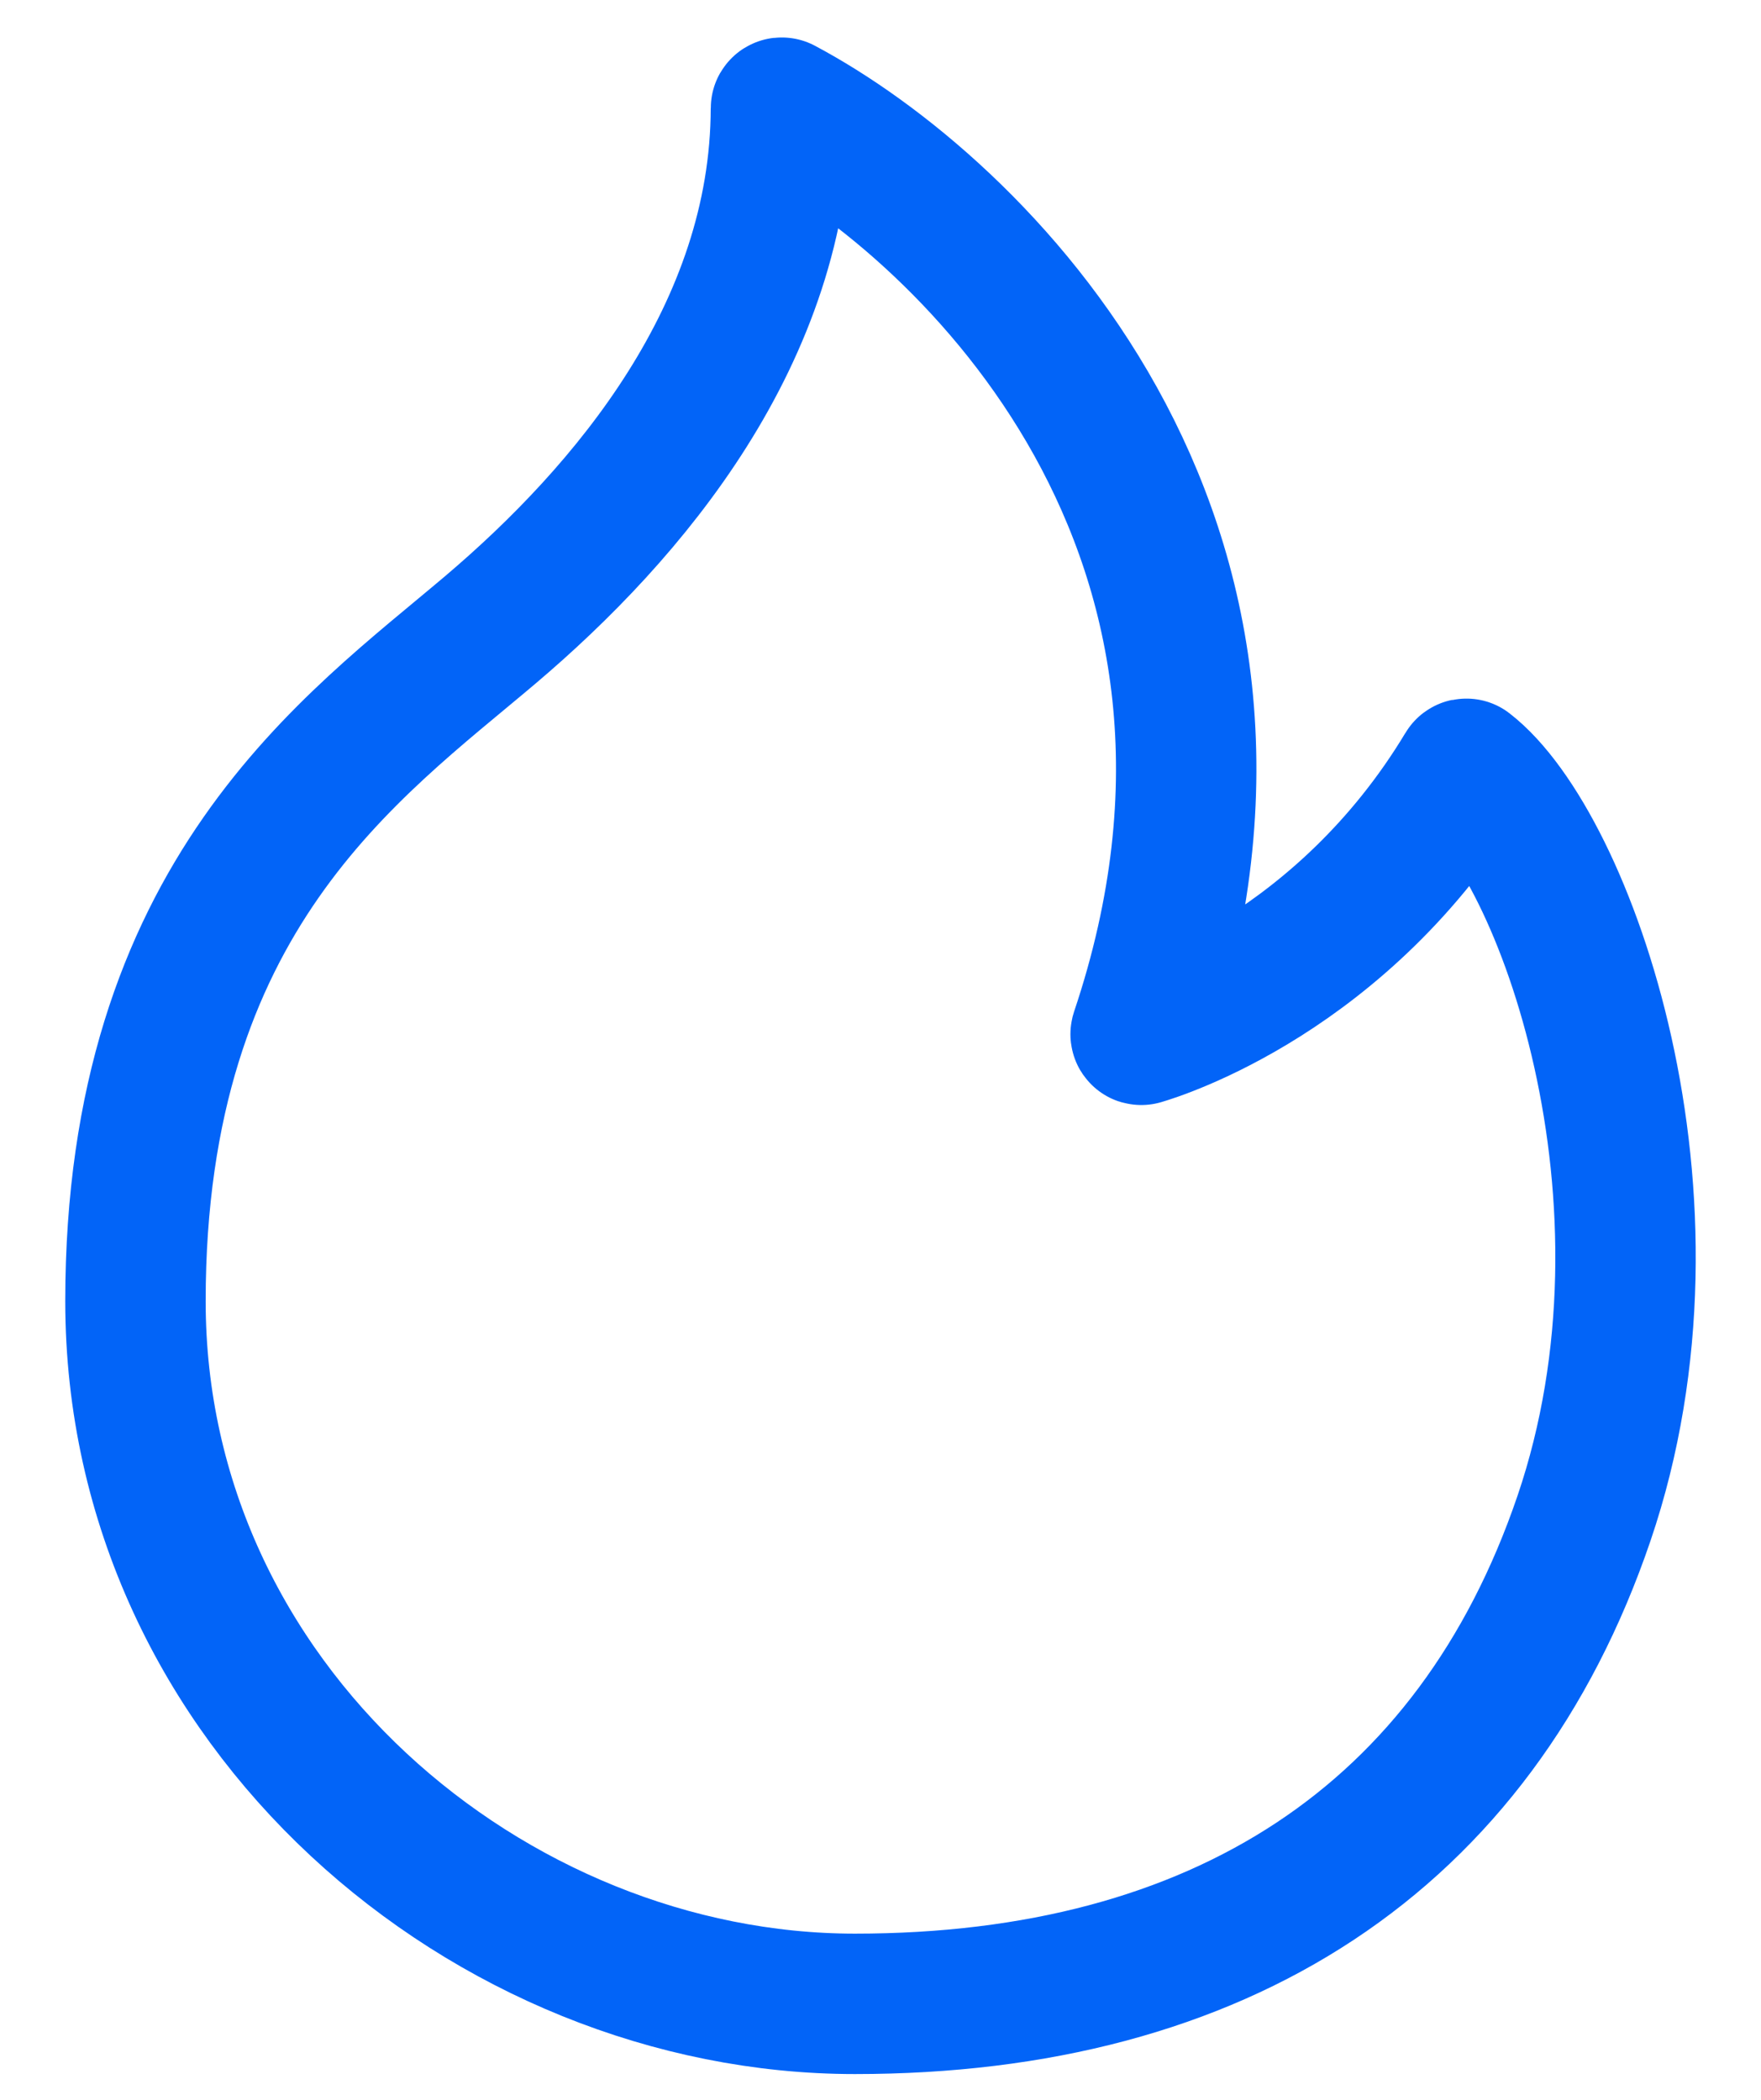 <svg width="26" height="31" viewBox="0 0 26 31" fill="none" xmlns="http://www.w3.org/2000/svg">
<path d="M16.841 15.264C19.32 7.89 14.353 3.082 11.544 1.59C11.538 1.587 11.53 1.592 11.53 1.599C11.523 4.916 9.279 7.57 7.24 9.298C5.198 11.029 2 13.225 2 19.209C2 25.192 7.24 29.583 12.622 29.583C18.004 29.583 21.776 27.142 23.386 22.417C24.992 17.701 23.103 12.472 21.652 11.35C21.648 11.347 21.642 11.348 21.639 11.353C19.831 14.36 17.083 15.21 16.851 15.277C16.843 15.28 16.839 15.272 16.841 15.264Z" stroke="#0264f8" stroke-width="2.073" stroke-linejoin="round"/>
</svg>
